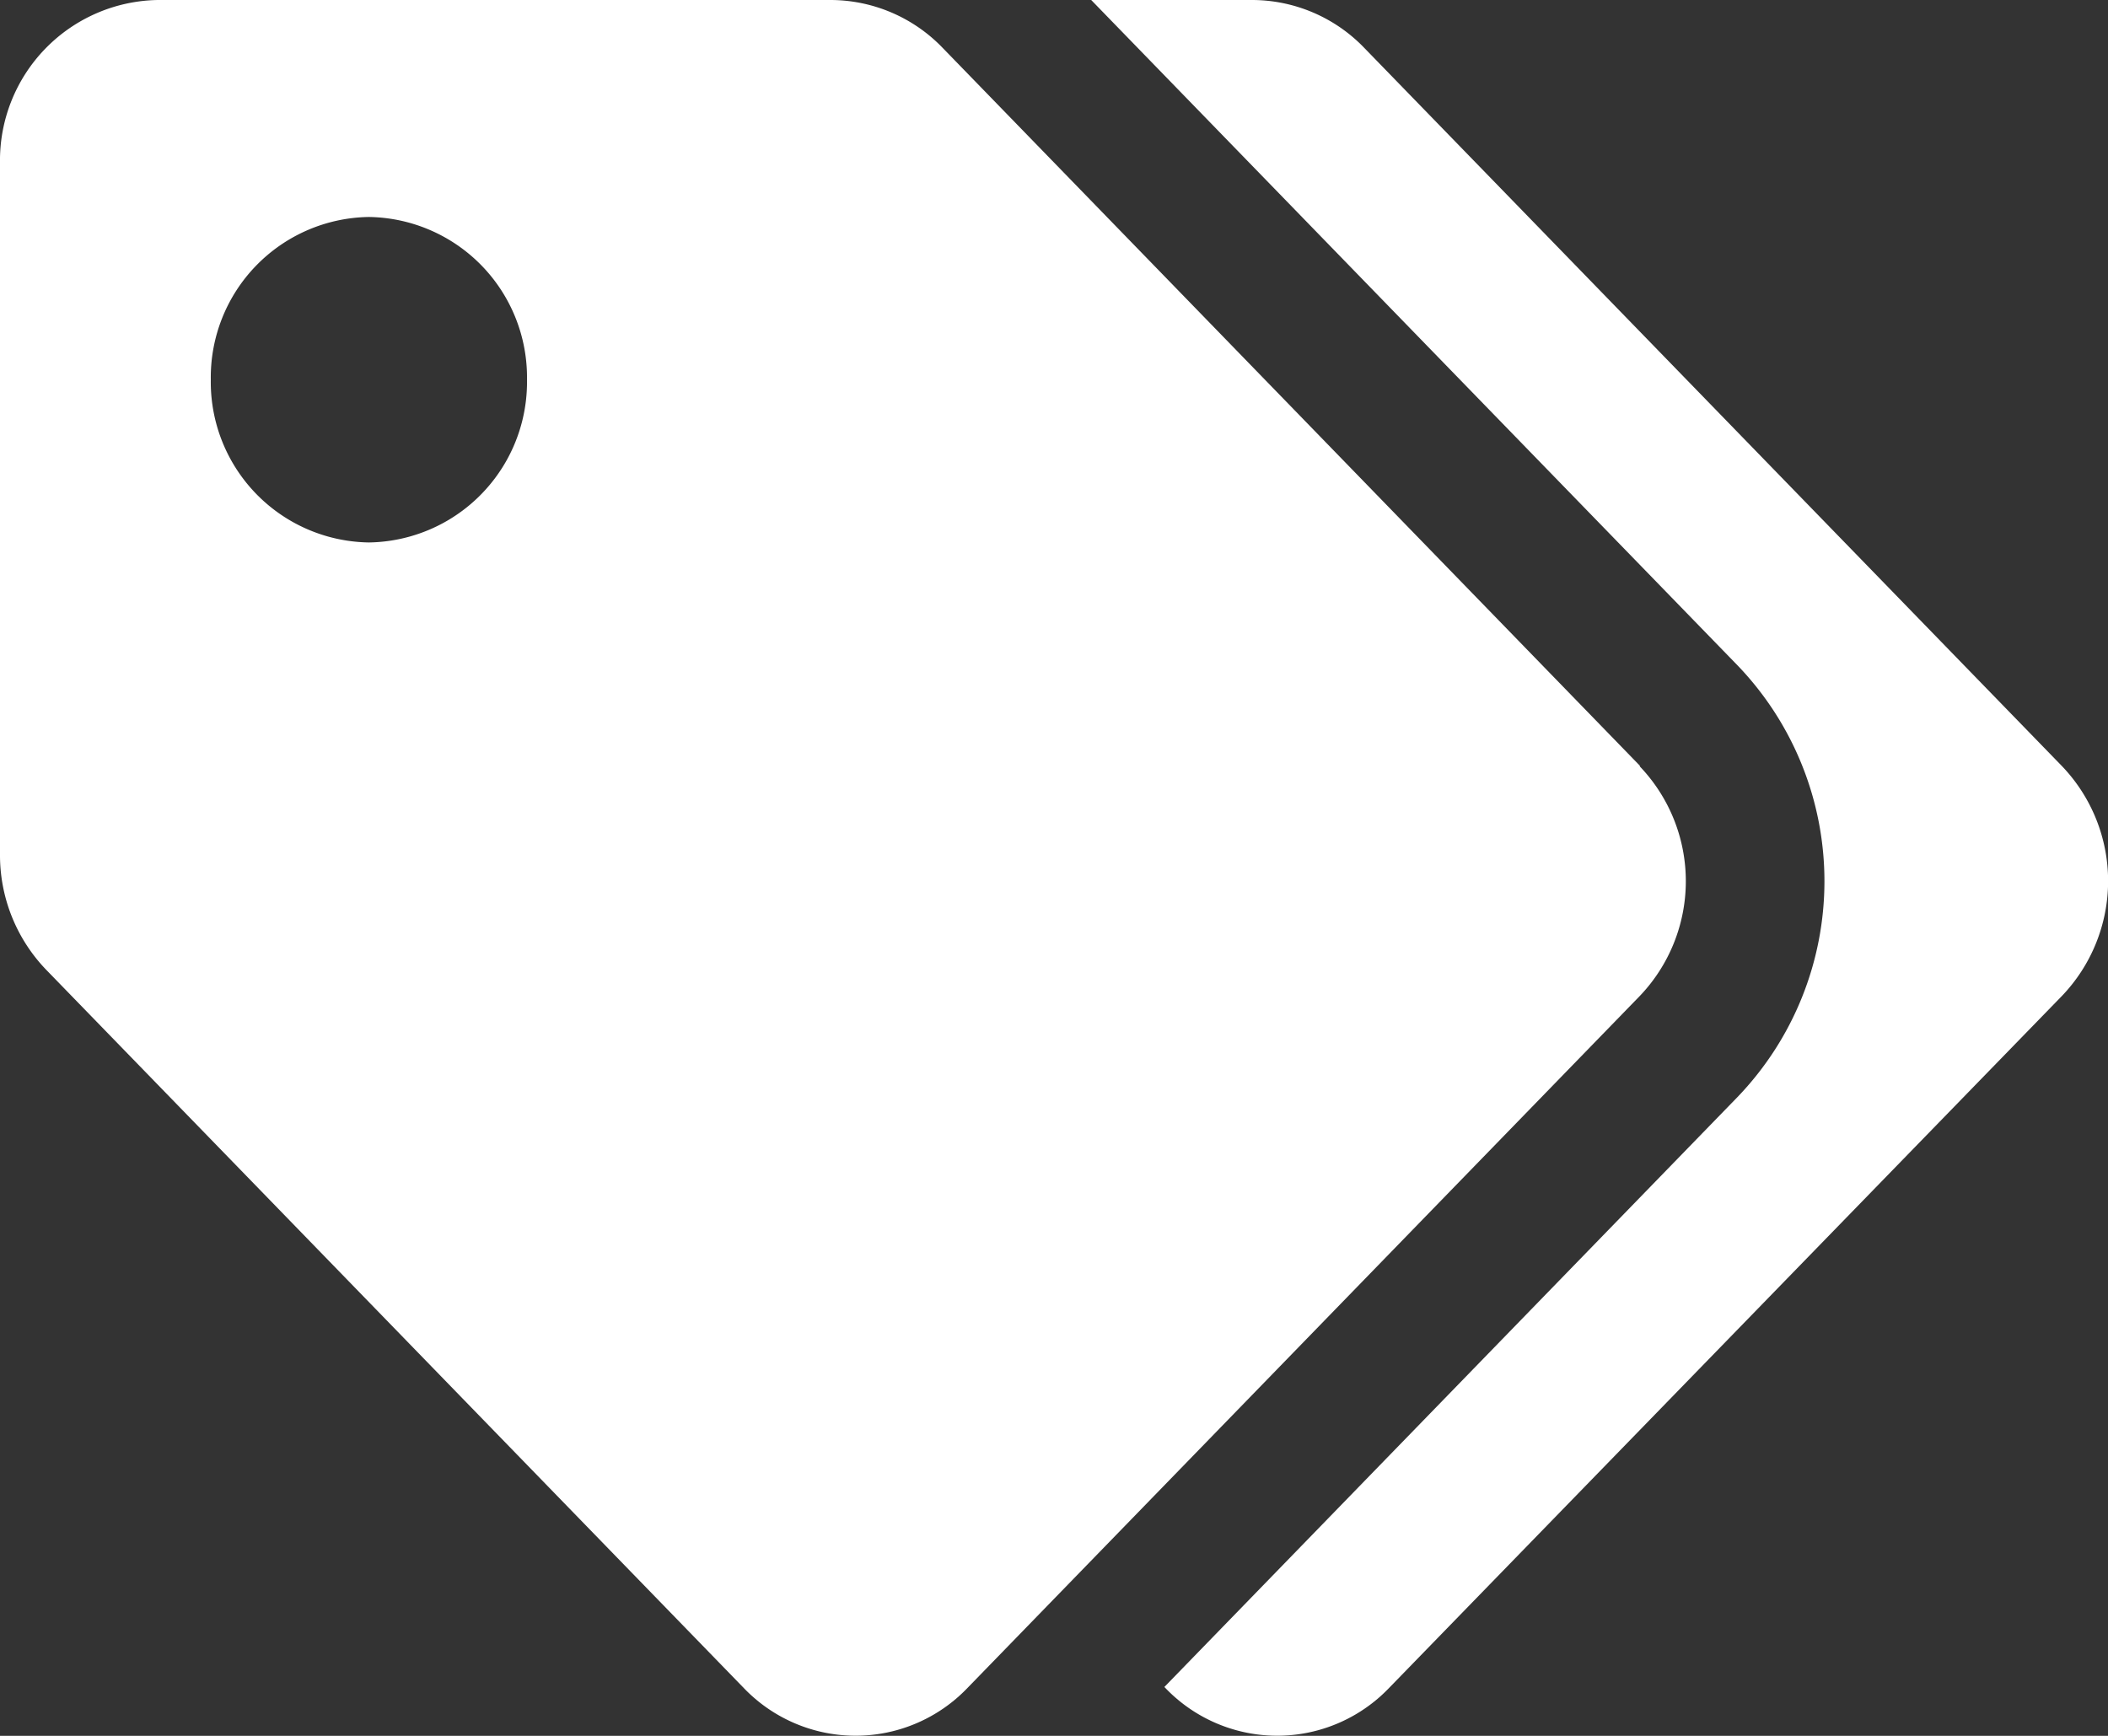 <svg xmlns="http://www.w3.org/2000/svg" width="17" height="14" viewBox="0 0 17 14">
  <rect x="0" y="0" width="17" height="14" fill="#333333" stroke="none"/>
  <path id="Icon_awesome-tags" data-name="Icon awesome-tags" d="M13.227,6.178,7.6.384A1.257,1.257,0,0,0,6.7,0H1.275A1.294,1.294,0,0,0,0,1.312V6.894a1.332,1.332,0,0,0,.373.928L6,13.616a1.249,1.249,0,0,0,1.8,0l5.422-5.581a1.34,1.34,0,0,0,0-1.856ZM2.975,4.375A1.294,1.294,0,0,1,1.7,3.062,1.294,1.294,0,0,1,2.975,1.75,1.294,1.294,0,0,1,4.25,3.062,1.294,1.294,0,0,1,2.975,4.375ZM16.627,8.034,11.2,13.616a1.249,1.249,0,0,1-1.8,0l-.01-.01,4.623-4.759a2.512,2.512,0,0,0,0-3.48L8.8,0H10.1a1.257,1.257,0,0,1,.9.384l5.628,5.794A1.34,1.34,0,0,1,16.627,8.034Z" fill="#fff"/>
</svg>
